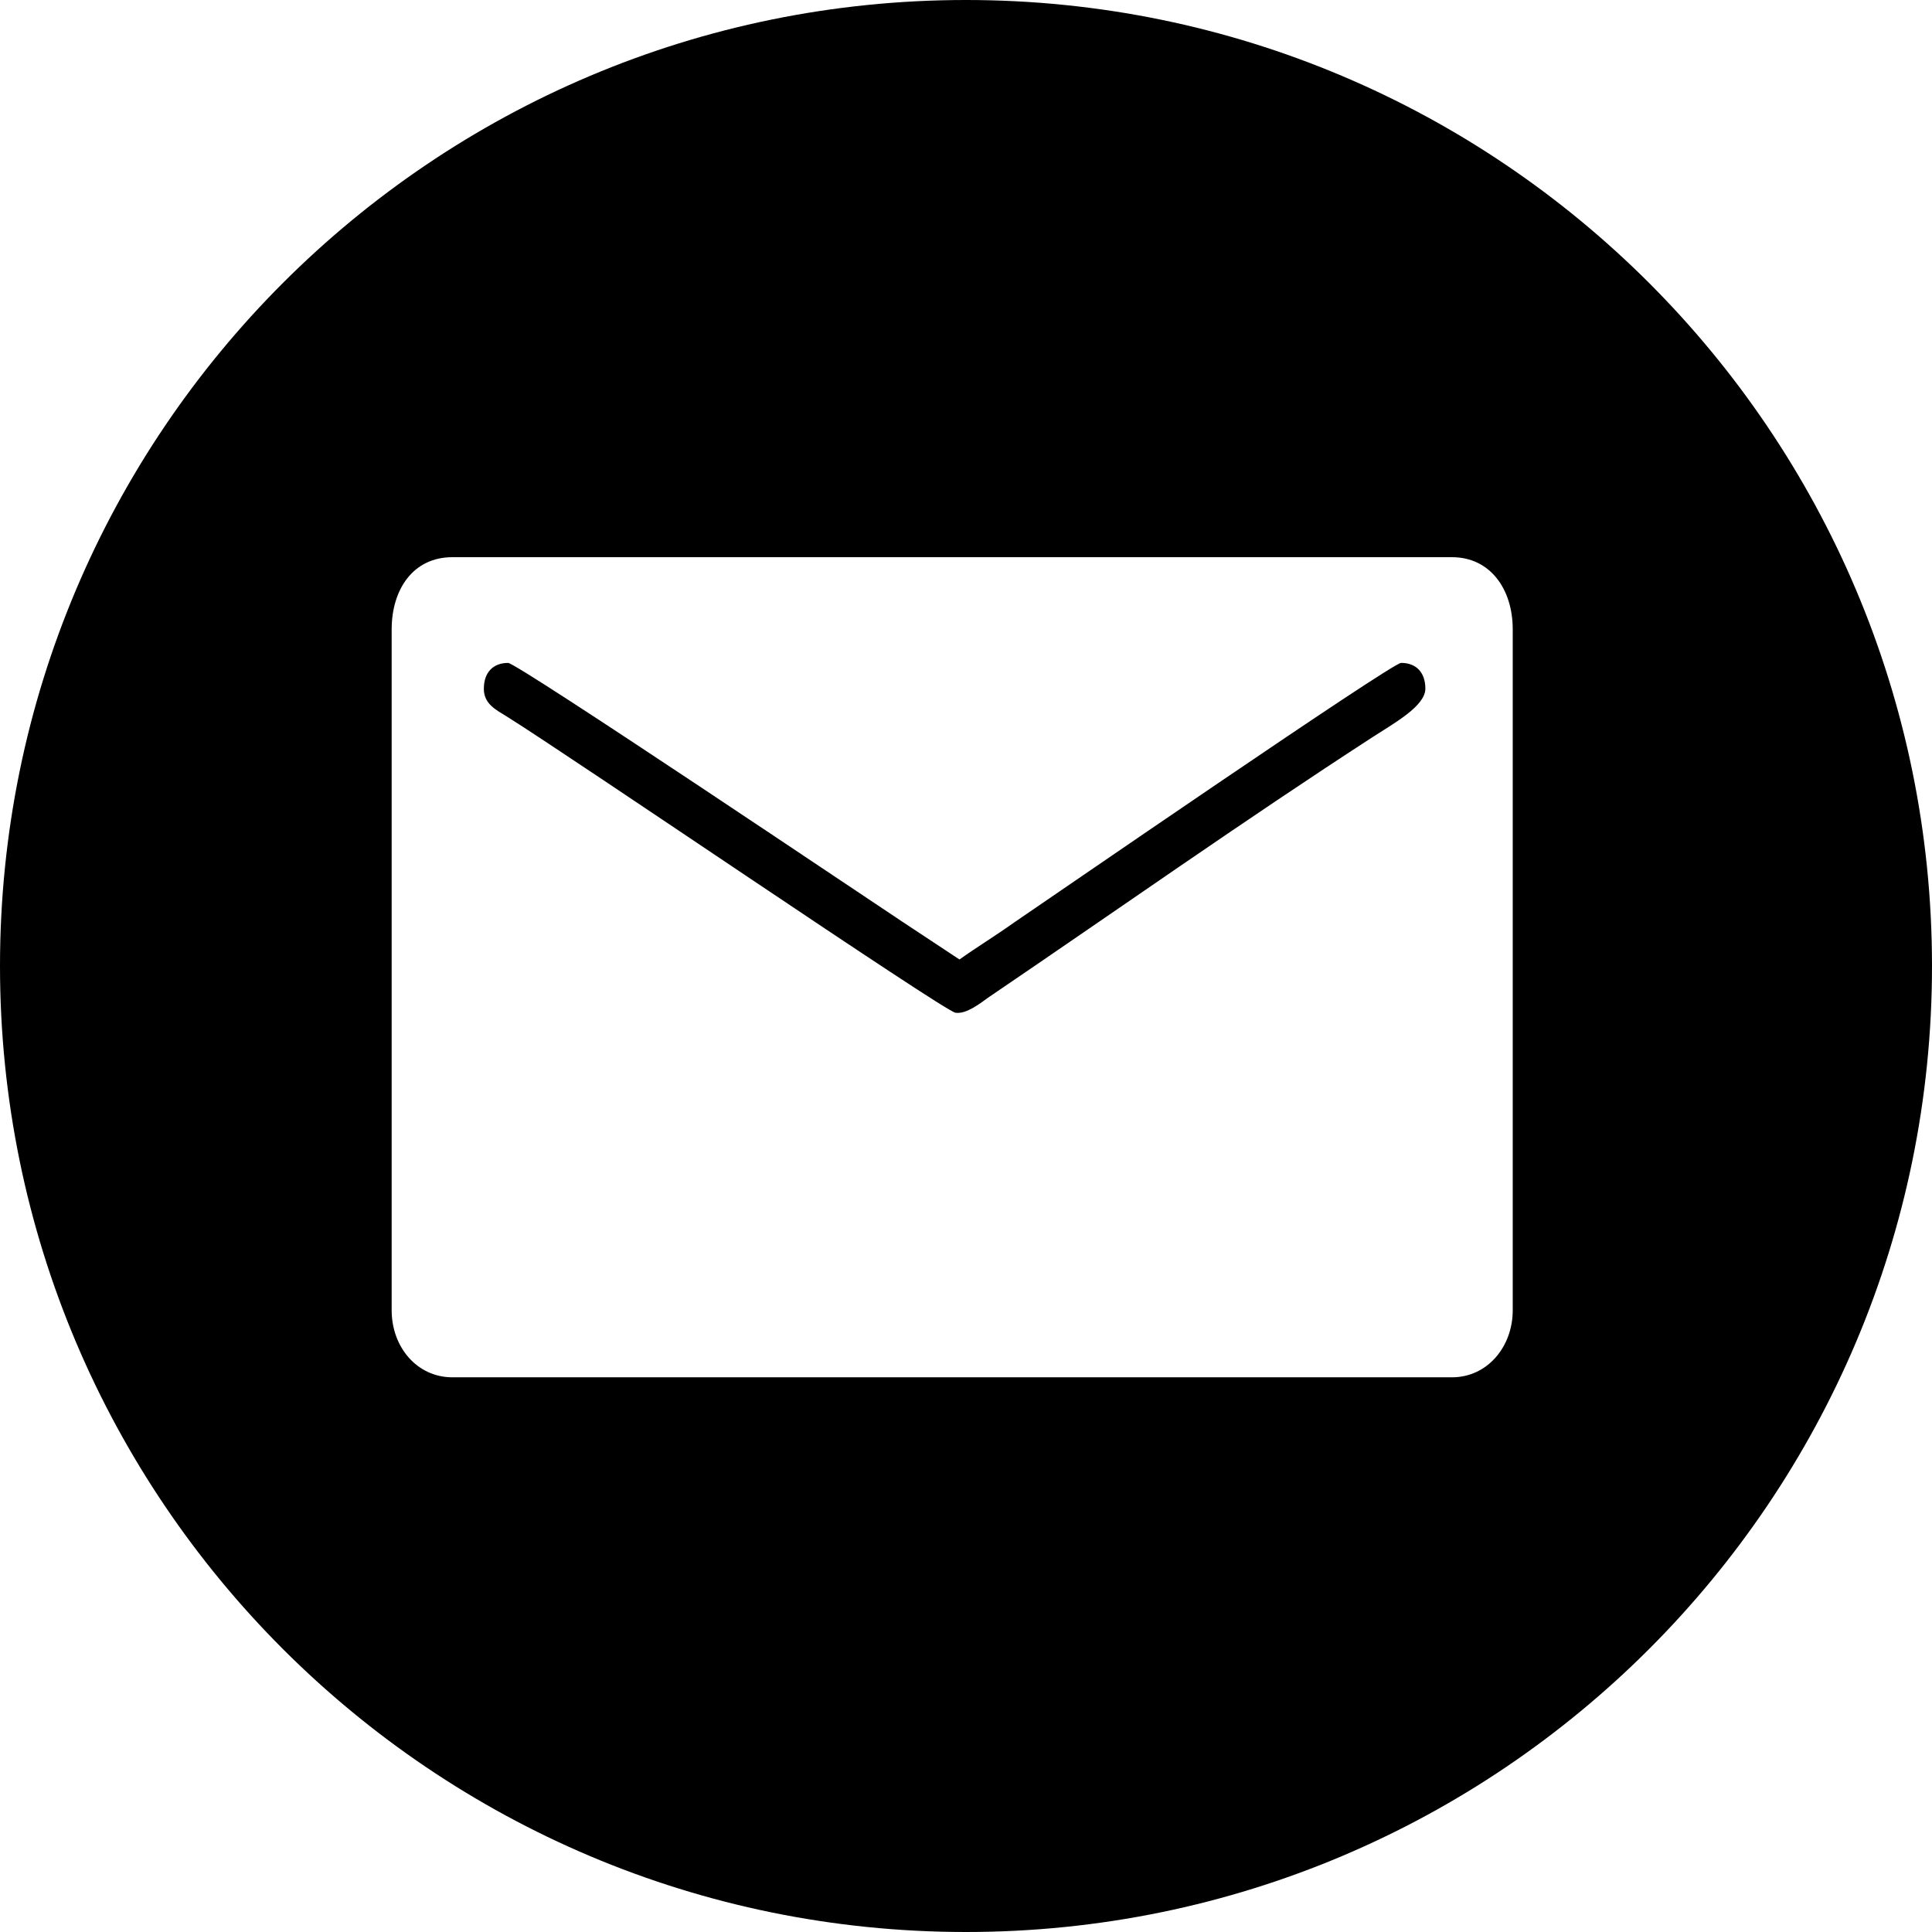 <?xml version="1.0" encoding="UTF-8" standalone="no"?>
<svg
   height="72"
   viewBox="0 0 72 72"
   width="72"
   version="1.1"
   id="svg112"
   sodipodi:docname="mail.svg"
   inkscape:version="1.1.2 (b8e25be8, 2022-02-05)"
   xmlns:inkscape="http://www.inkscape.org/namespaces/inkscape"
   xmlns:sodipodi="http://sodipodi.sourceforge.net/DTD/sodipodi-0.dtd"
   xmlns="http://www.w3.org/2000/svg"
   xmlns:svg="http://www.w3.org/2000/svg">
  <defs
     id="defs116">
    <inkscape:path-effect
       effect="powerclip"
       id="path-effect1891"
       is_visible="true"
       lpeversion="1"
       inverse="true"
       flatten="false"
       hide_clip="false"
       message="Use fill-rule evenodd on &lt;b&gt;fill and stroke&lt;/b&gt; dialog if no flatten result after convert clip to paths." />
    <clipPath
       clipPathUnits="userSpaceOnUse"
       id="clipPath1887">
      <path
         d="m 14.596,23.456 v 25.373 c 0,1.38 0.951,2.499 2.26,2.499 h 37.259 c 1.308,0 2.26,-1.132 2.26,-2.499 v -25.373 c 0,-1.515 -0.851,-2.691 -2.26,-2.691 H 16.856 c -1.463,0 -2.26,1.205 -2.26,2.691 m 3.435,2.21 c 0,-0.611 0.348,-0.961 0.904,-0.961 0.344,0 13.883,9.118 14.703,9.653 l 2.119,1.401 c 0.672,-0.478 1.346,-0.887 2.043,-1.383 1.421,-0.966 14.067,-9.67 14.415,-9.67 0.558,0 0.904,0.35 0.904,0.961 0,0.648 -1.174,1.291 -1.938,1.787 -4.802,3.111 -9.603,6.502 -14.358,9.728 -0.277,0.199 -0.815,0.626 -1.217,0.561 -0.449,-0.074 -14.226,-9.481 -16.732,-11.047 -0.377,-0.236 -0.843,-0.451 -0.843,-1.028"
         fill="#ffffff"
         id="path1889"
         style="display:none;fill:#ffffff;fill-opacity:1;fill-rule:evenodd;stroke-width:1.207" />
      <path
         id="lpe_path-effect1891"
         style="fill:#ffffff;fill-opacity:1;fill-rule:evenodd;stroke-width:1.207"
         class="powerclip"
         d="M -5,-5 H 77 V 77 H -5 Z m 19.596,28.456 v 25.373 c 0,1.38 0.951,2.499 2.26,2.499 h 37.259 c 1.308,0 2.26,-1.132 2.26,-2.499 v -25.373 c 0,-1.515 -0.851,-2.691 -2.26,-2.691 H 16.856 c -1.463,0 -2.26,1.205 -2.26,2.691 m 3.435,2.21 c 0,0.577 0.466,0.792 0.843,1.028 2.507,1.567 16.284,10.974 16.732,11.047 0.403,0.065 0.94,-0.361 1.217,-0.561 4.755,-3.226 9.556,-6.617 14.358,-9.728 0.764,-0.496 1.938,-1.139 1.938,-1.787 0,-0.611 -0.347,-0.961 -0.904,-0.961 -0.348,0 -12.994,8.704 -14.415,9.67 -0.696,0.496 -1.371,0.905 -2.043,1.383 L 33.639,34.357 C 32.819,33.822 19.28,24.705 18.936,24.705 c -0.556,0 -0.904,0.35 -0.904,0.961" />
    </clipPath>
  </defs>
  <sodipodi:namedview
     id="namedview114"
     pagecolor="#505050"
     bordercolor="#ffffff"
     borderopacity="1"
     inkscape:pageshadow="0"
     inkscape:pageopacity="0"
     inkscape:pagecheckerboard="1"
     showgrid="false"
     showguides="true"
     inkscape:guide-bbox="true"
     inkscape:zoom="10.319444"
     inkscape:cx="36"
     inkscape:cy="36"
     inkscape:window-width="1312"
     inkscape:window-height="969"
     inkscape:window-x="0"
     inkscape:window-y="25"
     inkscape:window-maximized="0"
     inkscape:current-layer="svg112">
    <sodipodi:guide
       position="35.758,43.122"
       orientation="1,0"
       id="guide200" />
    <sodipodi:guide
       position="38.374,36.242"
       orientation="0,-1"
       id="guide202" />
  </sodipodi:namedview>
  <path
     d="m 36,72 v 0 C 55.882,72 72,55.882 72,36 v 0 C 72,16.118 55.882,0 36,0 V 0 C 16.118,0 0,16.118 0,36 v 0 c 0,19.882 16.118,36 36,36 z"
     fill="#000000"
     id="path106"
     style="fill-rule:evenodd"
     clip-path="url(#clipPath1887)"
     inkscape:path-effect="#path-effect1891"
     inkscape:original-d="m 36,72 v 0 C 55.882251,72 72,55.882251 72,36 v 0 C 72,16.117749 55.882251,0 36,0 V 0 C 16.117749,0 0,16.117749 0,36 v 0 c 0,19.882251 16.117749,36 36,36 z" />
</svg>
